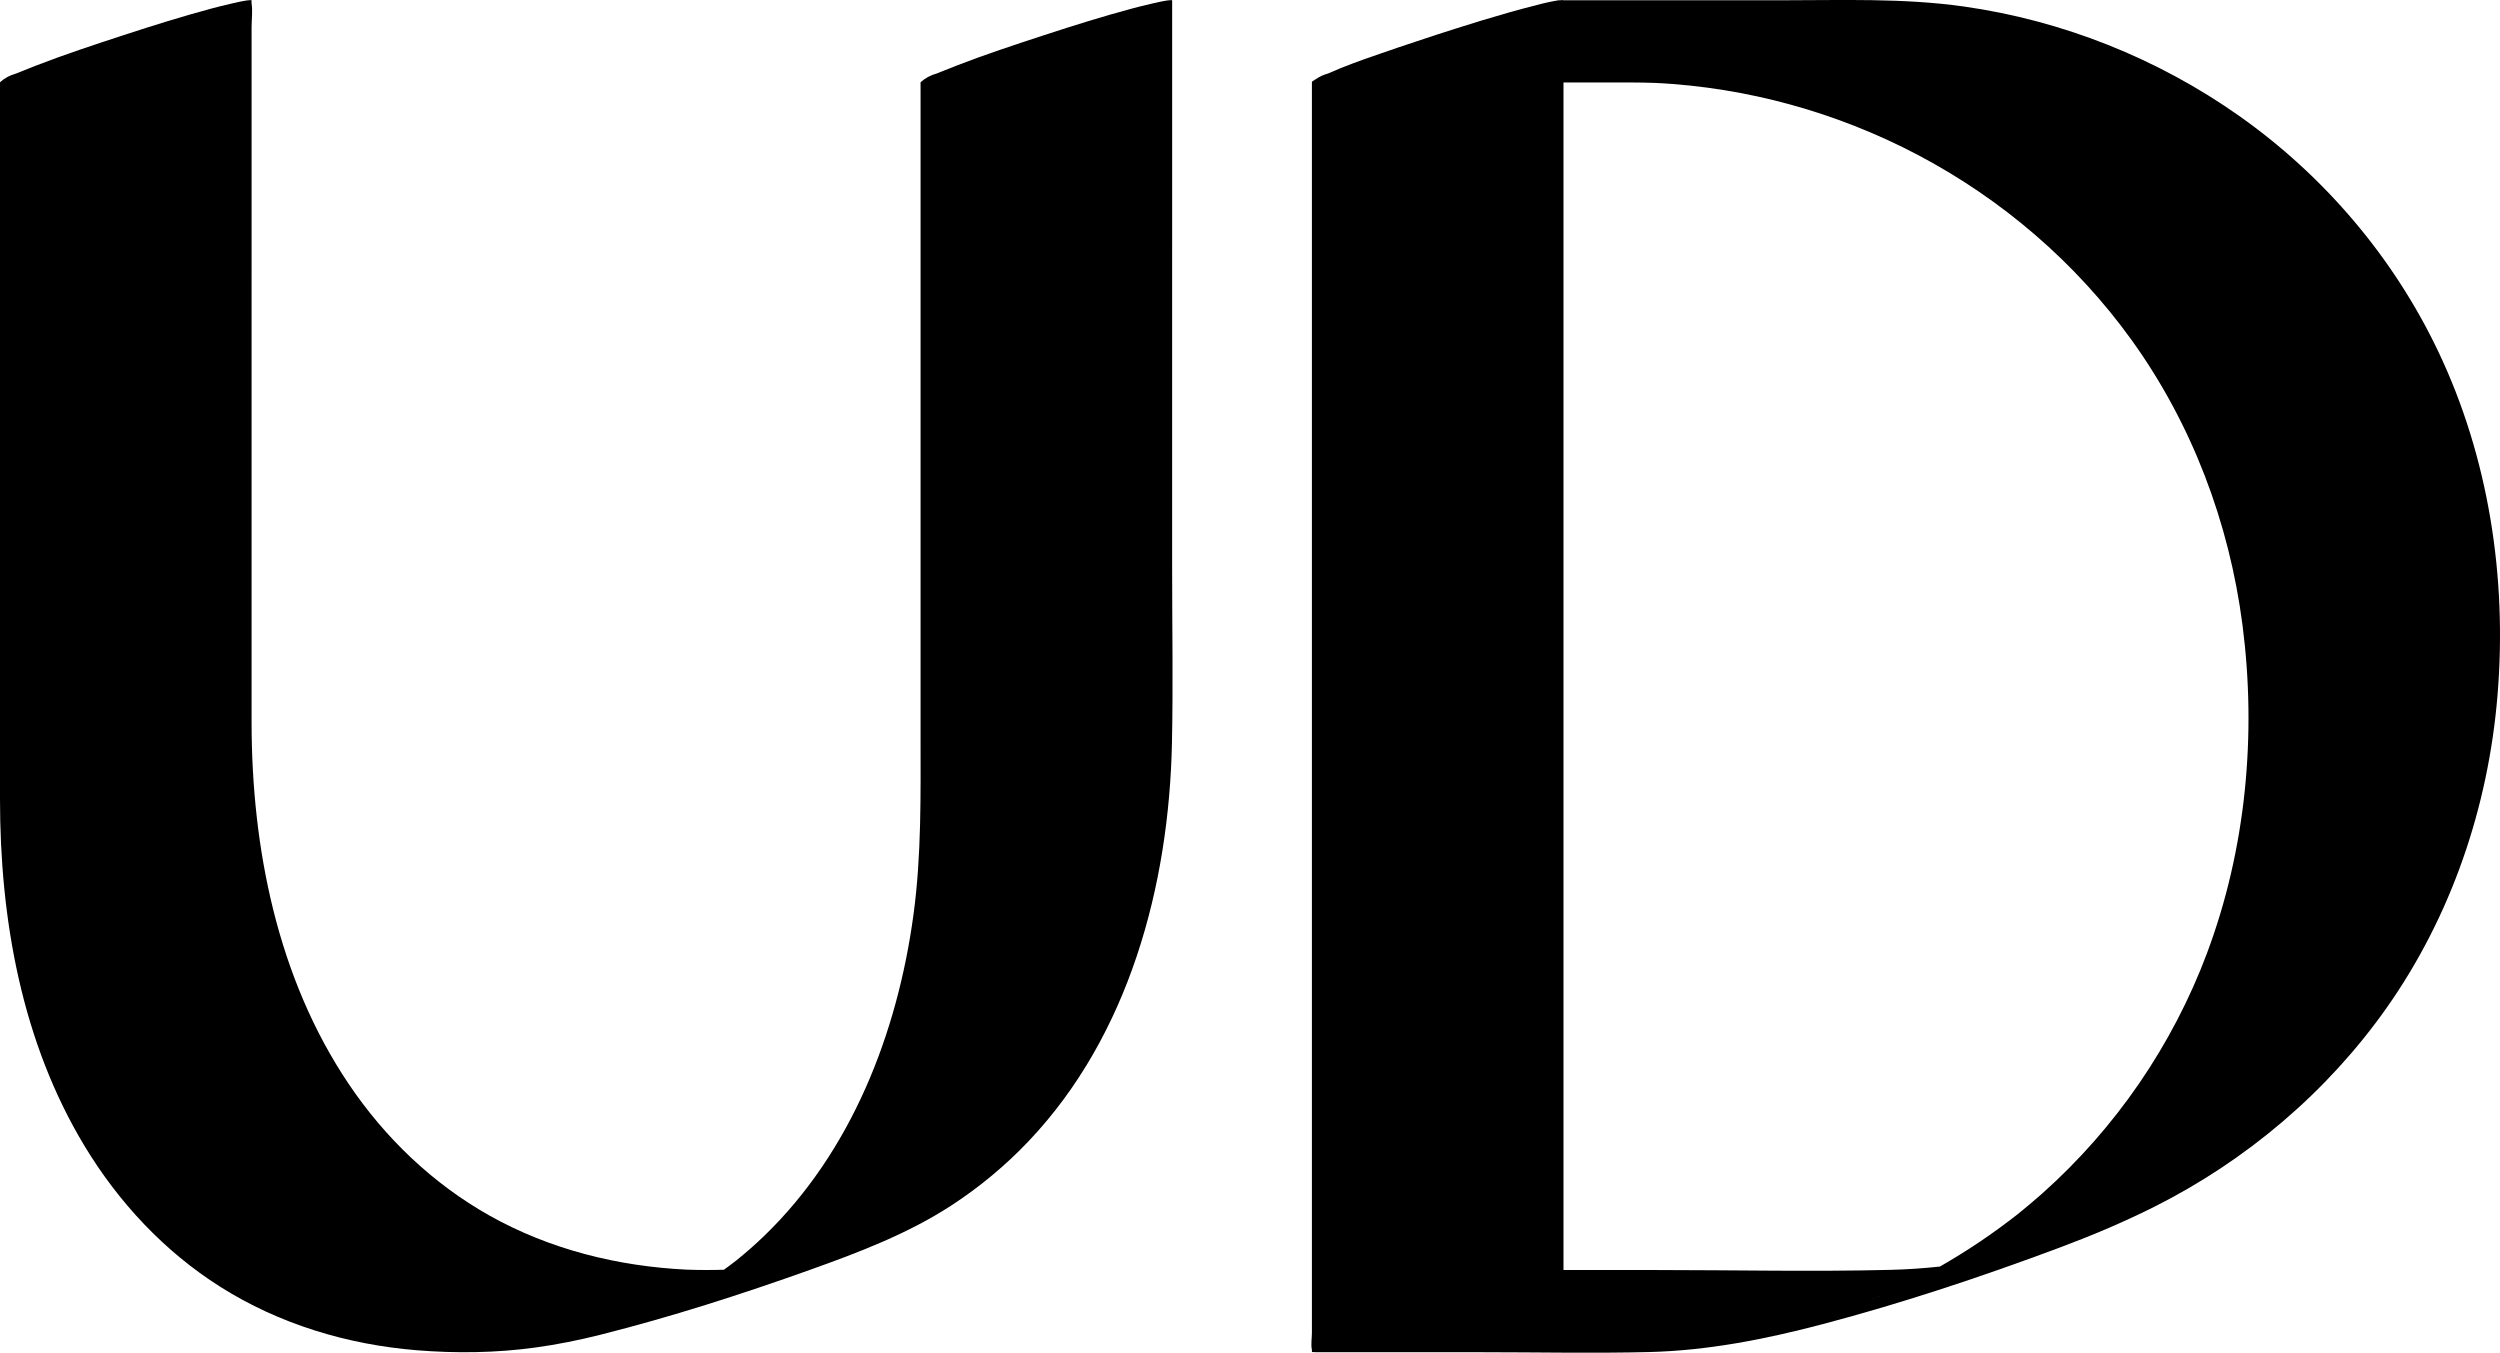 <?xml version="1.0" encoding="UTF-8"?><svg id="Ebene_2" xmlns="http://www.w3.org/2000/svg" viewBox="0 0 1417.6 767.04"><defs><style>.cls-1{stroke-width:0px;}</style></defs><g id="Ebene_1-2"><path class="cls-1" d="M664.66,137.52V.29c0-1.39-20.36,3.92-21.94,4.33-16.98,4.54-33.86,9.82-50.55,15.28-16.79,5.5-33.63,11.02-50.1,17.43-3.64,1.45-7.28,2.9-10.92,4.35-3.49.95-6.54,2.6-9.15,4.96v369.46c0,34.3.6,68.54-4.03,102.64-9.12,67.18-35.13,134.22-84.6,182.02-5.13,4.96-10.5,9.65-16.05,14.12-2.24,1.75-4.52,3.45-6.83,5.11-7.04.22-14.09.2-21.13-.05-39.02-1.89-77.6-11.44-111.79-30.66-32.22-18.11-59.36-44.15-79.93-74.77-40.37-60.08-54.97-133.78-54.98-205.2,0-37.35,0-74.71,0-112.06V15.36c0-4.27.68-9.18,0-13.4-.08-.53,0-1.13,0-1.67,0-1.39-20.36,3.92-21.94,4.33-16.98,4.54-33.86,9.82-50.55,15.28-16.79,5.5-33.63,11.02-50.1,17.43-3.64,1.45-7.28,2.9-10.92,4.35-3.49.95-6.54,2.6-9.15,4.96v406.28c0,68.23,12.26,137.82,47.96,196.93,19.3,31.96,45.3,59.81,76.93,79.81,33.48,21.18,72.11,32.79,111.47,35.99,22.34,1.82,44.94,1.51,67.16-1.54,12.4-1.7,24.72-4.17,36.85-7.23,40.31-10.16,80.03-22.93,119.17-36.91,27.5-9.82,55.2-20.37,79.81-36.35,16.02-10.41,30.89-22.78,44.03-36.65,56.86-60,79.5-144.84,81.17-225.73.68-32.86.1-65.79.1-98.66v-185.08Z"/><path class="cls-1" d="M642.72,4.62c.07-.02.15-.04.22-.06-.35.09-.4.11-.22.06Z"/><path class="cls-1" d="M120.72,4.62c.08-.02.15-.04.22-.06-.35.09-.4.11-.22.06Z"/><path class="cls-1" d="M864.63,4.62c.07-.02.15-.04.22-.06-.35.09-.4.11-.22.06Z"/><path class="cls-1" d="M1382.58,199.27c-25.4-53.38-64.68-99.56-112.97-133.61-46.19-32.57-100.13-54.06-156.1-61.98-34.33-4.85-69.27-3.52-103.85-3.52h-123.18c-.22-.16-.98-.14-2.06,0h-.72c-4.44.74-8.83,1.72-13.16,2.94-1.87.46-3.74.94-5.61,1.43-.14.04-.24.06-.31.08-.19.05-.38.1-.57.16-1.83.48-3.66.98-5.48,1.49-.4.11-.8.23-1.2.34-.75.21-1.49.42-2.24.63-9.99,2.83-19.94,5.87-29.83,9.03-7.27,2.29-14.51,4.66-21.72,7.08-7.1,2.34-14.19,4.72-21.25,7.21-9.89,3.38-19.77,6.89-29.28,11.13-2.52.69-4.81,1.75-6.88,3.17-.01,0-.02.01-.03.02-1.6.87-2.34,1.46-2.24,1.78v709.14c0,2.94-.65,6.74,0,9.63.08.37,0,.85,0,1.23.95.04,1.9.08,2.86.12h93.5c31.59,0,63.26.69,94.85-.1,33.43-.84,66.12-7.3,98.38-15.81,45.29-11.95,90-26.83,133.86-43.21,18.45-6.89,36.65-14.53,54.26-23.37,52.06-26.14,98.06-65.06,131.65-112.72,36.79-52.2,57.75-114.03,62.95-177.52,5.44-66.37-4.92-134.42-33.62-194.75ZM1066.81,734.64c-.32.13-.64.27-.96.4-2.97,1.22-7.83,3.04.96-.4ZM1251.5,540.39c-19.59,52.29-51.89,99.38-93.62,136.49-4.55,4.04-9.21,7.95-13.96,11.76-13.91,10.91-28.59,20.8-43.95,29.55-9.28,1-18.59,1.64-27.92,1.87-44.14,1.11-88.41.1-132.56.1h-52.93V46.76h22.94c9.81,0,19.63-.09,29.43.27,51.73,2.55,102.67,16.66,148.49,40.78,47.76,25.14,89.69,61.12,121.25,104.95,34.26,47.58,55.39,103.58,62.91,161.63,8.07,62.27,1.98,127.07-20.09,186Z"/></g></svg>